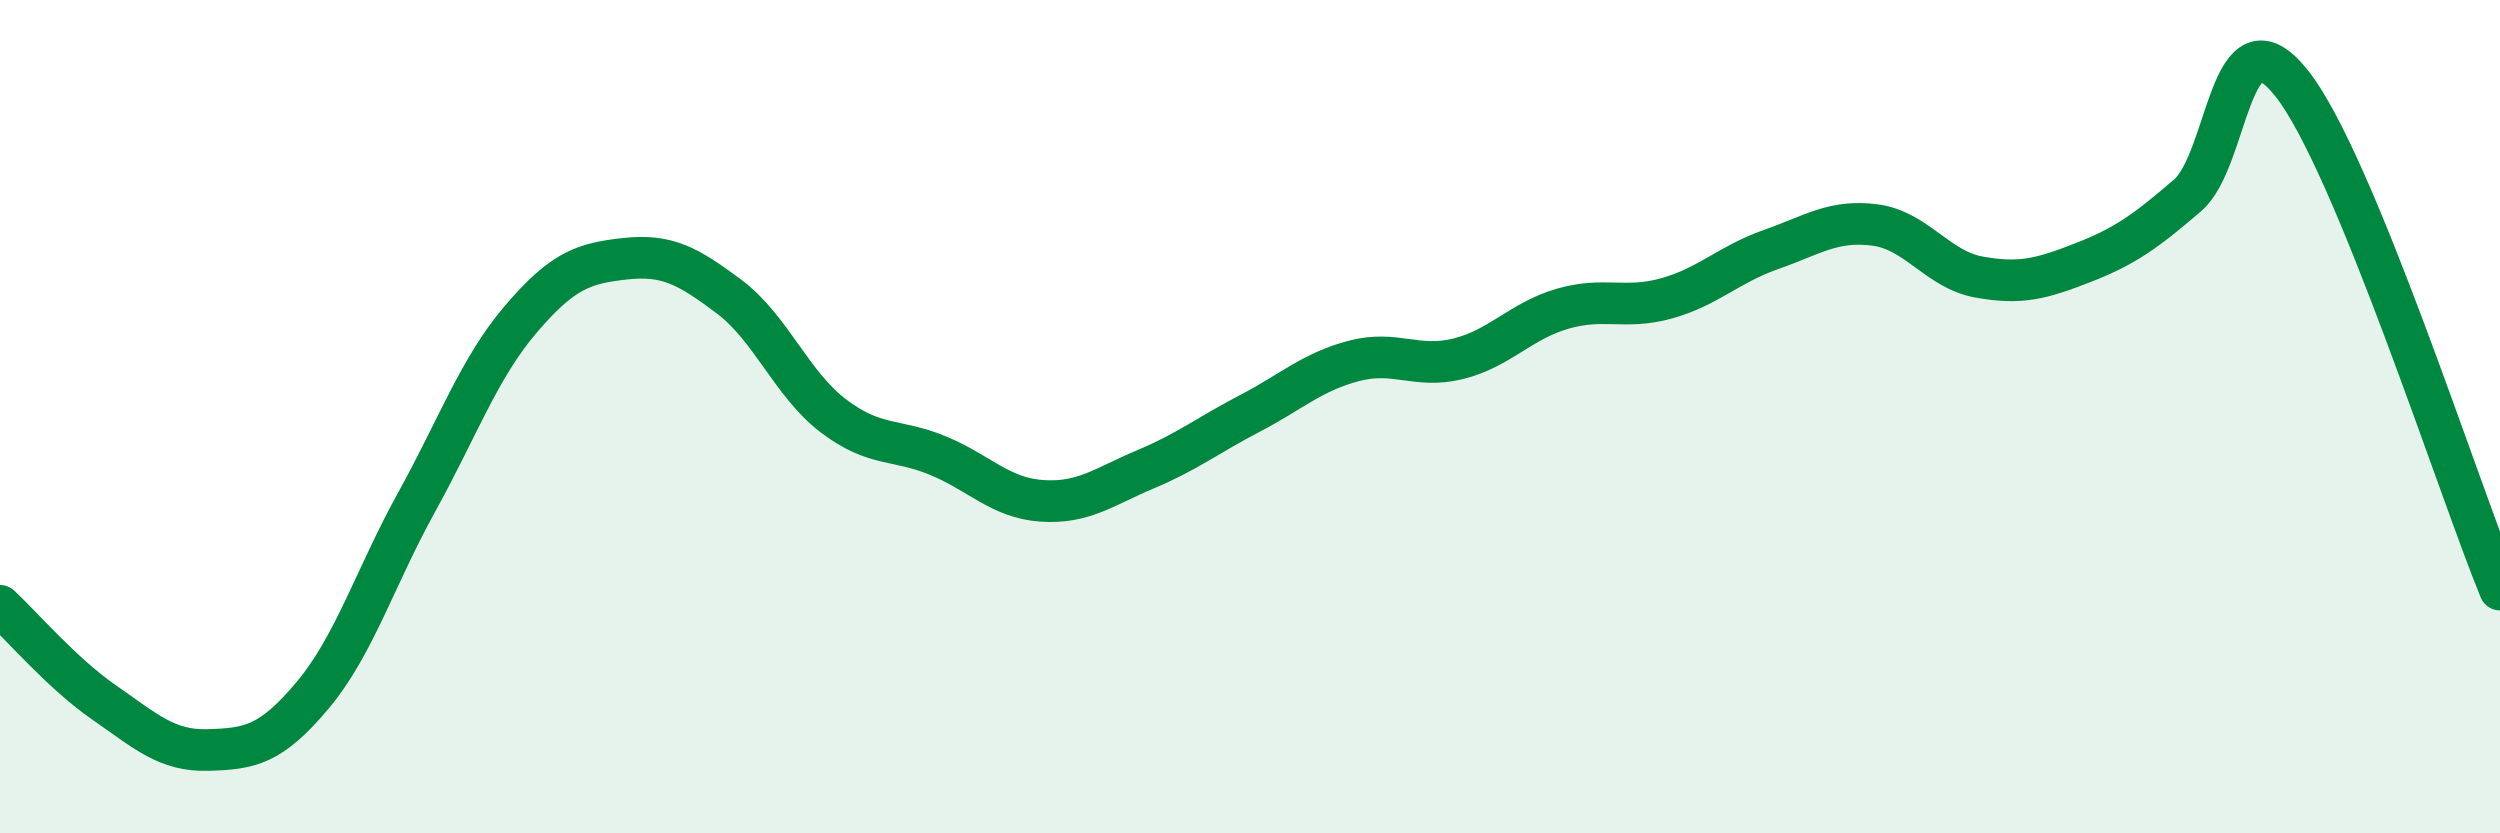 
    <svg width="60" height="20" viewBox="0 0 60 20" xmlns="http://www.w3.org/2000/svg">
      <path
        d="M 0,14.54 C 0.5,15 1.5,16.17 2.5,16.86 C 3.5,17.55 4,18.03 5,18 C 6,17.97 6.5,17.88 7.5,16.69 C 8.5,15.5 9,13.86 10,12.05 C 11,10.24 11.5,8.83 12.5,7.66 C 13.5,6.49 14,6.32 15,6.21 C 16,6.1 16.5,6.37 17.5,7.12 C 18.5,7.87 19,9.22 20,9.98 C 21,10.74 21.5,10.52 22.5,10.93 C 23.5,11.34 24,11.95 25,12.02 C 26,12.09 26.5,11.68 27.5,11.26 C 28.5,10.84 29,10.44 30,9.92 C 31,9.4 31.5,8.92 32.5,8.66 C 33.5,8.4 34,8.86 35,8.61 C 36,8.36 36.5,7.7 37.5,7.41 C 38.5,7.12 39,7.44 40,7.16 C 41,6.88 41.5,6.34 42.5,5.99 C 43.5,5.64 44,5.27 45,5.4 C 46,5.53 46.5,6.47 47.5,6.65 C 48.5,6.83 49,6.69 50,6.3 C 51,5.91 51.5,5.55 52.5,4.69 C 53.5,3.83 53.5,0.11 55,2 C 56.5,3.89 59,11.72 60,14.15L60 20L0 20Z"
        fill="#008740"
        opacity="0.1"
        stroke-linecap="round"
        stroke-linejoin="round"
      />
      <path
        d="M 0,14.54 C 0.5,15 1.5,16.17 2.5,16.86 C 3.5,17.55 4,18.03 5,18 C 6,17.97 6.5,17.88 7.5,16.69 C 8.5,15.5 9,13.86 10,12.05 C 11,10.24 11.5,8.83 12.5,7.66 C 13.5,6.49 14,6.32 15,6.21 C 16,6.1 16.5,6.37 17.5,7.12 C 18.5,7.87 19,9.22 20,9.98 C 21,10.74 21.5,10.52 22.5,10.93 C 23.5,11.34 24,11.95 25,12.02 C 26,12.09 26.5,11.68 27.5,11.26 C 28.5,10.84 29,10.44 30,9.92 C 31,9.4 31.5,8.92 32.5,8.66 C 33.5,8.4 34,8.86 35,8.61 C 36,8.36 36.5,7.7 37.5,7.41 C 38.5,7.12 39,7.44 40,7.16 C 41,6.88 41.5,6.34 42.5,5.99 C 43.5,5.64 44,5.27 45,5.4 C 46,5.53 46.5,6.47 47.5,6.65 C 48.5,6.83 49,6.69 50,6.3 C 51,5.91 51.5,5.55 52.5,4.69 C 53.5,3.83 53.5,0.11 55,2 C 56.5,3.89 59,11.72 60,14.15"
        stroke="#008740"
        stroke-width="1"
        fill="none"
        stroke-linecap="round"
        stroke-linejoin="round"
      />
    </svg>
  